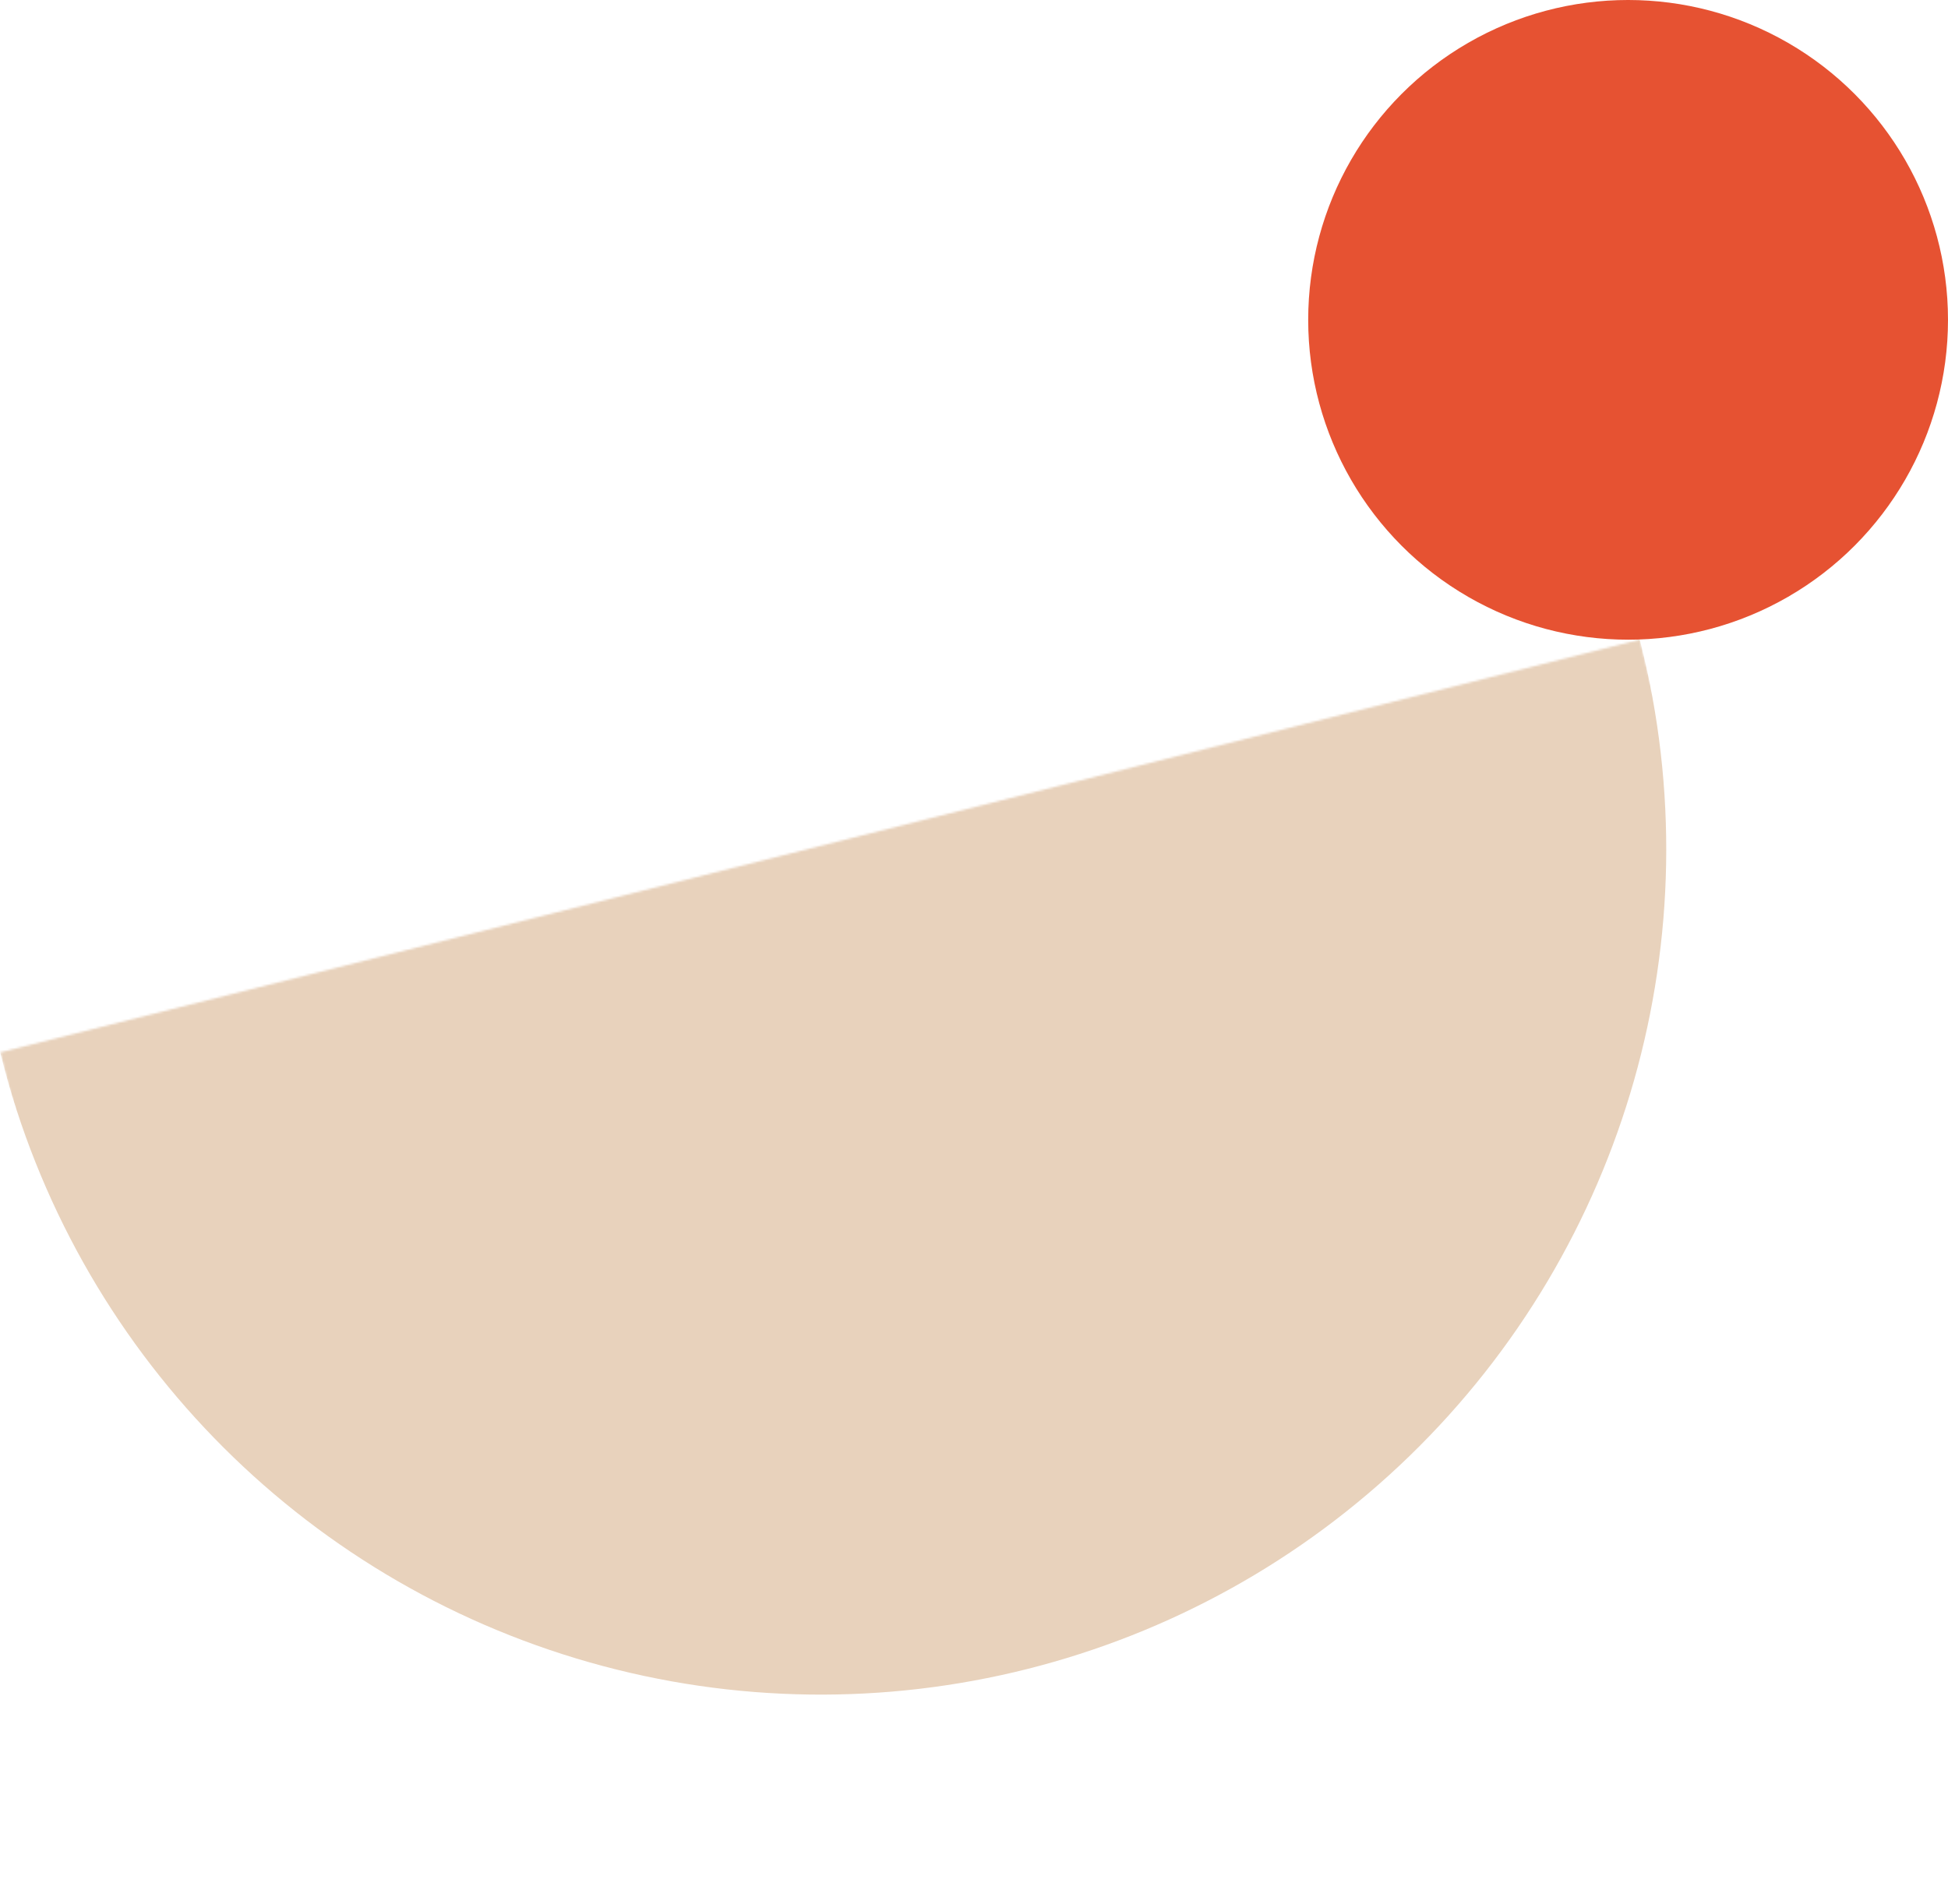 <?xml version="1.0" encoding="UTF-8"?> <svg xmlns="http://www.w3.org/2000/svg" width="886" height="866" viewBox="0 0 886 866" fill="none"> <mask id="mask0_15_253" style="mask-type:alpha" maskUnits="userSpaceOnUse" x="0" y="290" width="844" height="576"> <rect x="0.073" y="478.752" width="769.026" height="398.638" transform="rotate(-14.134 0.073 478.752)" fill="#E8D2BC"></rect> </mask> <g mask="url(#mask0_15_253)"> <circle cx="373.33" cy="386.381" r="384.513" transform="rotate(-14.134 373.33 386.381)" fill="#E8D2BC"></circle> </g> <circle cx="740.5" cy="145.5" r="145.5" fill="#E65232"></circle> </svg> 